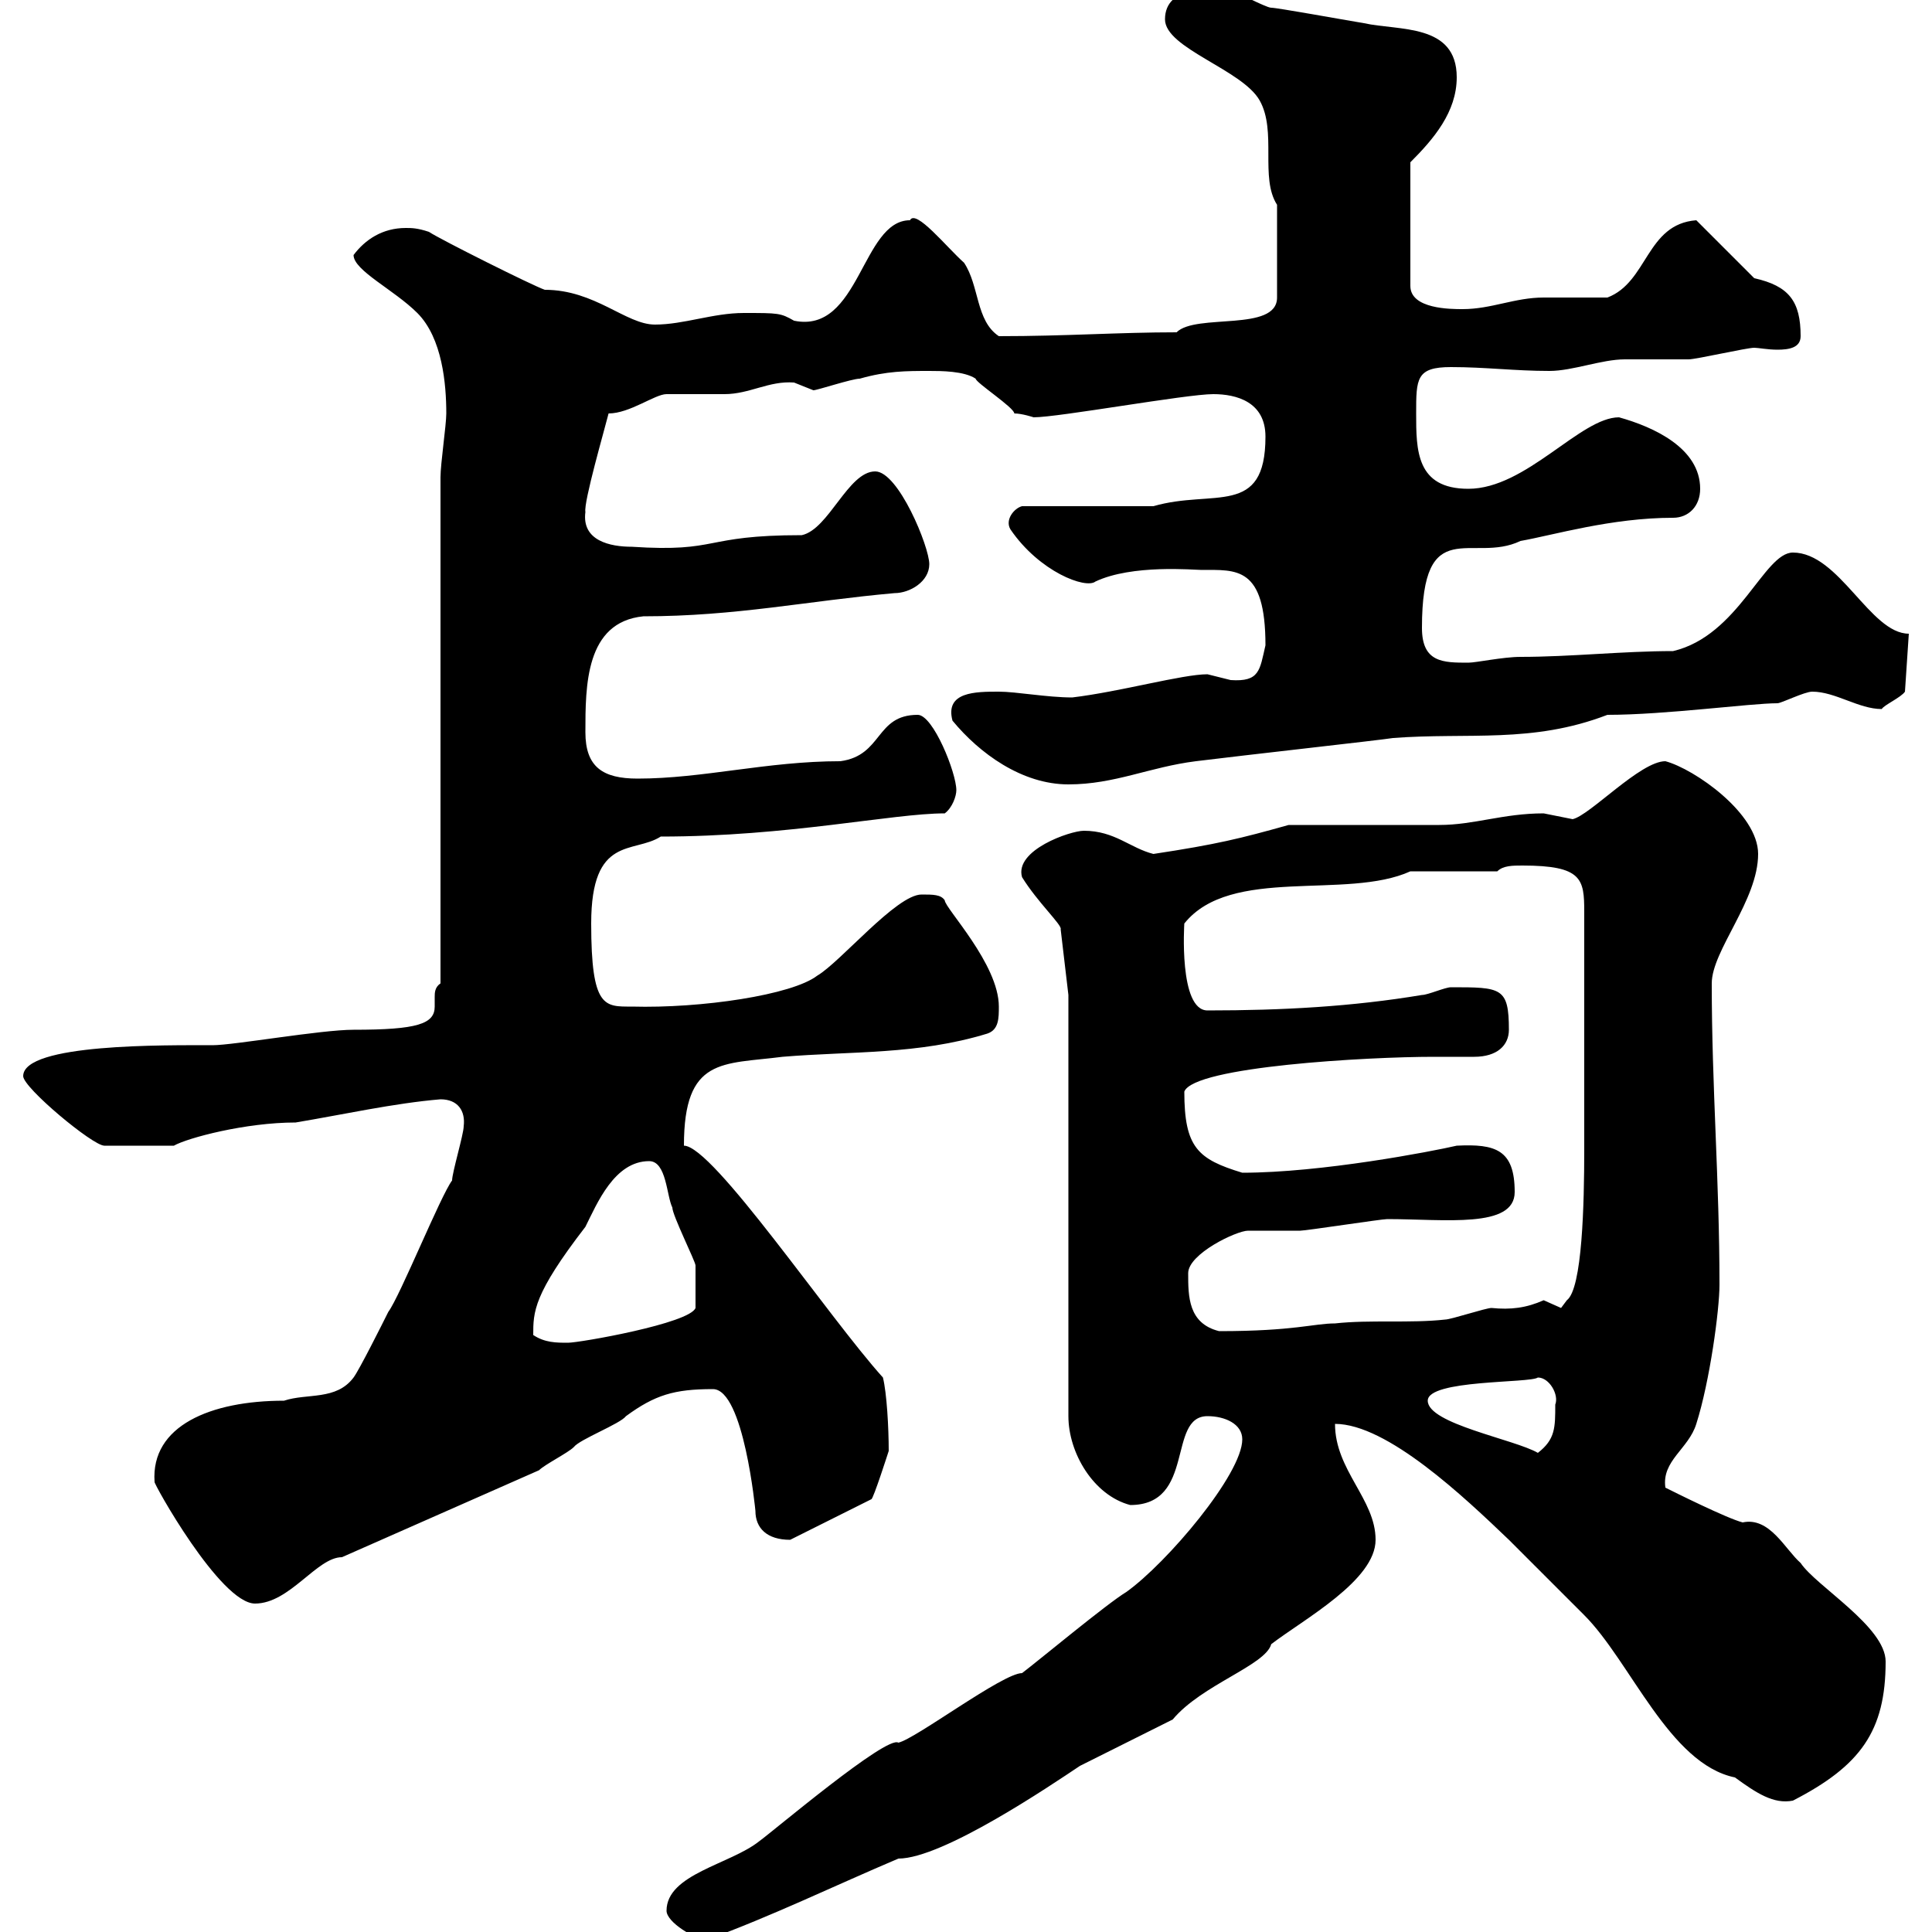 <svg xmlns="http://www.w3.org/2000/svg" xmlns:xlink="http://www.w3.org/1999/xlink" width="300" height="300"><path d="M103.50 296.70C103.50 298.50 108 301.20 109.80 301.20C119.70 297.60 129.60 292.80 139.50 288.60C146.40 288.60 163.20 277.20 167.70 274.20C169.50 273.30 180.30 267.90 182.10 267C186.60 261.60 196.50 258.60 197.40 255.30C202.50 251.40 213.60 245.40 213.60 239.10C213.60 232.80 207.30 228.30 207.30 221.10C215.40 221.10 227.40 232.50 234.30 239.10C236.10 240.90 244.20 249 246 250.80C253.20 258 259.20 273.90 269.40 276C272.70 278.40 275.40 280.20 278.40 279.60C288.90 274.20 292.80 268.80 292.80 258C292.80 252.60 282 246.30 279.60 242.70C277.20 240.60 274.80 235.50 270.60 236.40C268.20 235.80 259.80 231.60 258.60 231C258 226.80 262.20 225 263.40 221.10C265.50 214.50 267 203.40 267 199.50C267 183.30 265.80 168.90 265.80 152.70C265.80 147.60 273 139.80 273 132.60C273 126.30 263.10 119.40 258.60 118.20C254.70 118.20 246.90 126.60 244.20 127.20C244.20 127.20 239.70 126.30 239.70 126.30C233.40 126.30 228.90 128.10 223.50 128.10C219.90 128.10 203.70 128.10 200.10 128.10C192.60 130.20 189 131.10 179.10 132.60C175.50 131.70 173.10 129 168.30 129C166.20 129 157.50 132 158.70 136.20C161.10 140.10 165 143.70 164.70 144.30L165.90 154.50L165.90 219.90C165.90 225.60 169.80 232.20 175.50 233.70C185.70 233.70 181.20 219.90 187.50 219.90C190.20 219.90 192.90 221.10 192.90 223.50C192.90 228.90 181.20 242.70 174.90 247.20C171.90 249 161.10 258 158.70 259.80C155.70 259.80 142.20 270 139.50 270.60C137.70 269.40 120 284.40 117.90 285.90C113.40 289.50 103.50 291 103.50 296.70ZM24 230.10C23.70 230.10 34.20 249 39.60 249C45 249 49.20 241.80 53.10 241.80L83.70 228.30C84.60 227.40 88.20 225.60 89.10 224.70C90 223.50 96.30 221.10 97.20 219.90C101.70 216.60 104.70 215.70 110.70 215.70C115.50 215.70 117.30 234.60 117.30 234.60C117.30 237.30 119.10 239.10 122.70 239.10L135.30 232.80C135.60 232.80 138 225.30 138 225.30C138 221.70 137.70 216.30 137.10 213.90C128.70 204.60 110.70 177.90 106.20 177.90C106.20 164.10 112.20 165.30 121.50 164.10C132.30 163.20 142.50 163.80 153.30 160.50C155.10 159.90 155.10 158.10 155.10 156.30C155.10 149.70 146.70 141 146.70 139.80C146.10 138.90 144.90 138.90 143.10 138.90C139.20 138.90 130.50 149.40 126.90 151.50C123 154.50 108.90 156.60 98.10 156.30C93.90 156.30 91.80 156.60 91.80 143.40C91.80 129.60 98.40 132.60 102.60 129.90C122.40 129.90 138.60 126.30 146.70 126.30C147.90 125.40 148.50 123.60 148.50 122.70C148.50 120 144.90 111 142.50 111C135.90 111 137.10 117.30 130.50 118.20C119.10 118.20 109.20 120.90 99 120.90C93.60 120.90 90.90 119.10 90.90 113.70C90.90 106.50 90.90 96.60 99.90 95.70C114.30 95.70 125.40 93.30 138.90 92.10C141.30 92.10 144.30 90.30 144.30 87.60C144.30 84.90 139.50 73.20 135.90 73.20C131.70 73.20 128.70 82.20 124.50 83.10C108.90 83.10 111.90 85.80 98.10 84.90C94.80 84.90 90.30 84 90.90 79.50C90.60 78 93.90 66.60 94.50 64.20C97.80 64.20 101.70 61.20 103.50 61.20C104.40 61.20 111.60 61.20 112.50 61.20C116.40 61.20 119.40 59.10 123.30 59.40C123.30 59.40 126.30 60.60 126.30 60.60C126.90 60.60 132.30 58.80 133.50 58.80C137.70 57.60 140.70 57.60 144.30 57.60C146.10 57.60 149.70 57.60 151.50 58.80C151.50 59.40 157.50 63.30 157.50 64.20C158.70 64.20 160.50 64.80 160.50 64.80C164.40 64.80 184.20 61.20 188.40 61.20C192 61.20 196.50 62.40 196.50 67.80C196.50 80.40 188.40 75.90 179.10 78.60L158.70 78.60C157.50 78.90 156 80.70 156.90 82.20C161.40 88.80 168.60 91.50 170.10 90.30C175.80 87.60 185.40 88.50 186.60 88.50C192 88.50 196.50 87.90 196.50 100.20C195.60 104.10 195.60 105.90 191.10 105.60C191.10 105.60 187.50 104.70 187.50 104.70C183.60 104.70 174 107.40 166.50 108.30C162.60 108.30 157.80 107.40 155.10 107.40C151.50 107.40 146.70 107.40 147.90 111.90C152.10 117 158.70 121.80 165.90 121.80C173.10 121.80 178.50 119.10 185.70 118.20C192.90 117.30 214.50 114.90 216.30 114.60C228 113.70 237.90 115.50 249.60 111C258.60 111 271.80 109.20 276 109.20C276.60 109.20 280.20 107.40 281.40 107.40C285 107.40 288.60 110.10 292.20 110.10C292.50 109.50 295.20 108.30 295.80 107.40L296.40 98.40C290.40 98.40 285.60 85.80 278.40 85.80C273.90 85.80 270 98.70 259.80 101.10C252 101.10 243.90 102 236.10 102C233.40 102 229.20 102.90 228 102.90C224.10 102.90 220.80 102.90 220.80 97.50C220.80 79.50 228.60 87.60 236.10 84C241.20 83.10 250.20 80.40 259.80 80.40C262.20 80.40 264 78.60 264 75.90C264 69.60 256.80 66.30 251.40 64.80C245.40 64.80 237 75.90 228 75.90C219.90 75.90 219.90 69.90 219.90 64.20C219.90 58.80 219.90 57 225.30 57C230.70 57 235.20 57.60 240.60 57.60C244.20 57.60 248.70 55.80 252.30 55.80C253.20 55.80 261.60 55.80 262.20 55.80C263.40 55.80 271.20 54 272.40 54C273 54 274.50 54.30 276 54.30C277.80 54.30 279.60 54 279.60 52.20C279.60 46.80 277.80 44.40 272.40 43.20L263.40 34.20C255.60 34.80 255.90 43.80 249.60 46.20C247.80 46.20 241.50 46.20 239.70 46.20C235.20 46.20 231.60 48 227.10 48C225.30 48 219 48 219 44.40L219 25.20C222.60 21.60 226.20 17.40 226.20 12C226.20 3.60 217.20 4.80 211.80 3.60C208.20 3 198.30 1.20 197.40 1.20C196.50 1.20 191.10-1.80 190.20-1.80C188.40-1.80 180.90-2.40 180.90 3C180.90 7.50 192.90 10.80 195.60 15.60C198.30 20.40 195.60 27.60 198.30 31.80C198.30 34.50 198.30 40.80 198.30 46.20C198.30 51.60 185.70 48.60 182.70 51.60C173.70 51.60 165.60 52.20 155.10 52.20C151.50 49.80 152.10 44.40 149.70 40.80C147 38.40 142.20 32.40 141.30 34.20C133.80 34.20 133.50 51.90 123.30 49.80C121.20 48.60 120.90 48.60 115.50 48.60C110.70 48.60 106.20 50.40 101.70 50.40C97.20 50.40 92.40 45 84.60 45C82.80 44.40 68.40 37.20 66.60 36C64.80 35.40 63.90 35.40 63 35.40C59.40 35.40 56.70 37.20 54.90 39.60C54.90 42 61.20 45 64.80 48.60C68.70 52.50 69.30 59.70 69.30 64.20C69.30 66 68.40 72 68.40 74.10L68.40 152.70C67.50 153.30 67.50 154.20 67.50 154.80C67.50 155.10 67.50 156 67.50 156.30C67.50 159 64.80 159.90 54.90 159.90C49.80 159.90 36.30 162.30 33 162.30C25.80 162.30 3.60 162 3.60 167.10C3.60 168.90 14.40 177.90 16.20 177.90L27 177.90C29.10 176.70 38.10 174.30 45.90 174.30C53.10 173.10 61.20 171.30 68.40 170.70C71.10 170.70 72.30 172.50 72 174.90C72 176.10 70.20 182.10 70.20 183.30C68.40 185.70 62.10 201.30 60.30 203.70C59.40 205.50 55.80 212.70 54.90 213.90C52.20 217.50 47.70 216.30 44.10 217.50C32.70 217.50 23.40 221.40 24 230.10ZM221.70 217.50C221.70 214.20 237.60 214.80 238.80 213.90C240.60 213.90 242.10 216.60 241.50 218.10C241.50 221.70 241.50 223.50 238.80 225.60C235.20 223.50 221.70 221.10 221.70 217.50ZM82.80 207.30C82.80 203.70 82.80 201 90.90 190.50C92.70 186.90 95.40 180.30 100.80 180.30C103.50 180.30 103.50 185.70 104.40 187.50C104.40 188.70 108 195.90 108 196.50C108 199.20 108 200.40 108 203.10C107.10 205.50 90 208.50 88.20 208.50C86.40 208.50 84.60 208.50 82.80 207.30ZM184.50 197.70C184.50 194.70 192 191.10 193.80 191.10C194.70 191.10 201 191.10 201.90 191.10C202.80 191.10 214.50 189.30 215.40 189.30C224.40 189.30 235.20 190.80 235.20 185.10C235.20 178.50 232.20 177.60 226.20 177.90C222.30 178.80 205.20 182.10 192.90 182.10C186 180 183.90 178.20 183.90 169.50C185.40 165.60 212.40 164.10 222.60 164.10C225 164.10 226.80 164.10 228.90 164.10C232.50 164.10 234.30 162.30 234.30 159.90C234.30 153.30 233.10 153.30 225.30 153.30C224.40 153.30 221.70 154.50 220.80 154.50C210 156.30 199.20 156.90 187.50 156.90C183 156.90 183.90 143.40 183.90 143.40C191.10 134.40 209.10 139.80 219 135.30L232.50 135.30C233.40 134.40 234.90 134.40 236.40 134.40C245.70 134.40 246 136.50 246 141.60C246 159.60 246 172.80 246 178.50C246 186.90 245.70 200.10 243.30 201.90C243.30 201.90 242.40 203.10 242.40 203.10C242.40 203.10 239.70 201.90 239.70 201.90C237 203.10 234.60 203.40 231.60 203.10C230.70 203.10 225.30 204.90 224.40 204.90C219 205.50 212.70 204.90 207.30 205.50C204 205.50 201 206.70 189.30 206.70C184.50 205.50 184.50 201.30 184.50 197.70Z"/></svg>